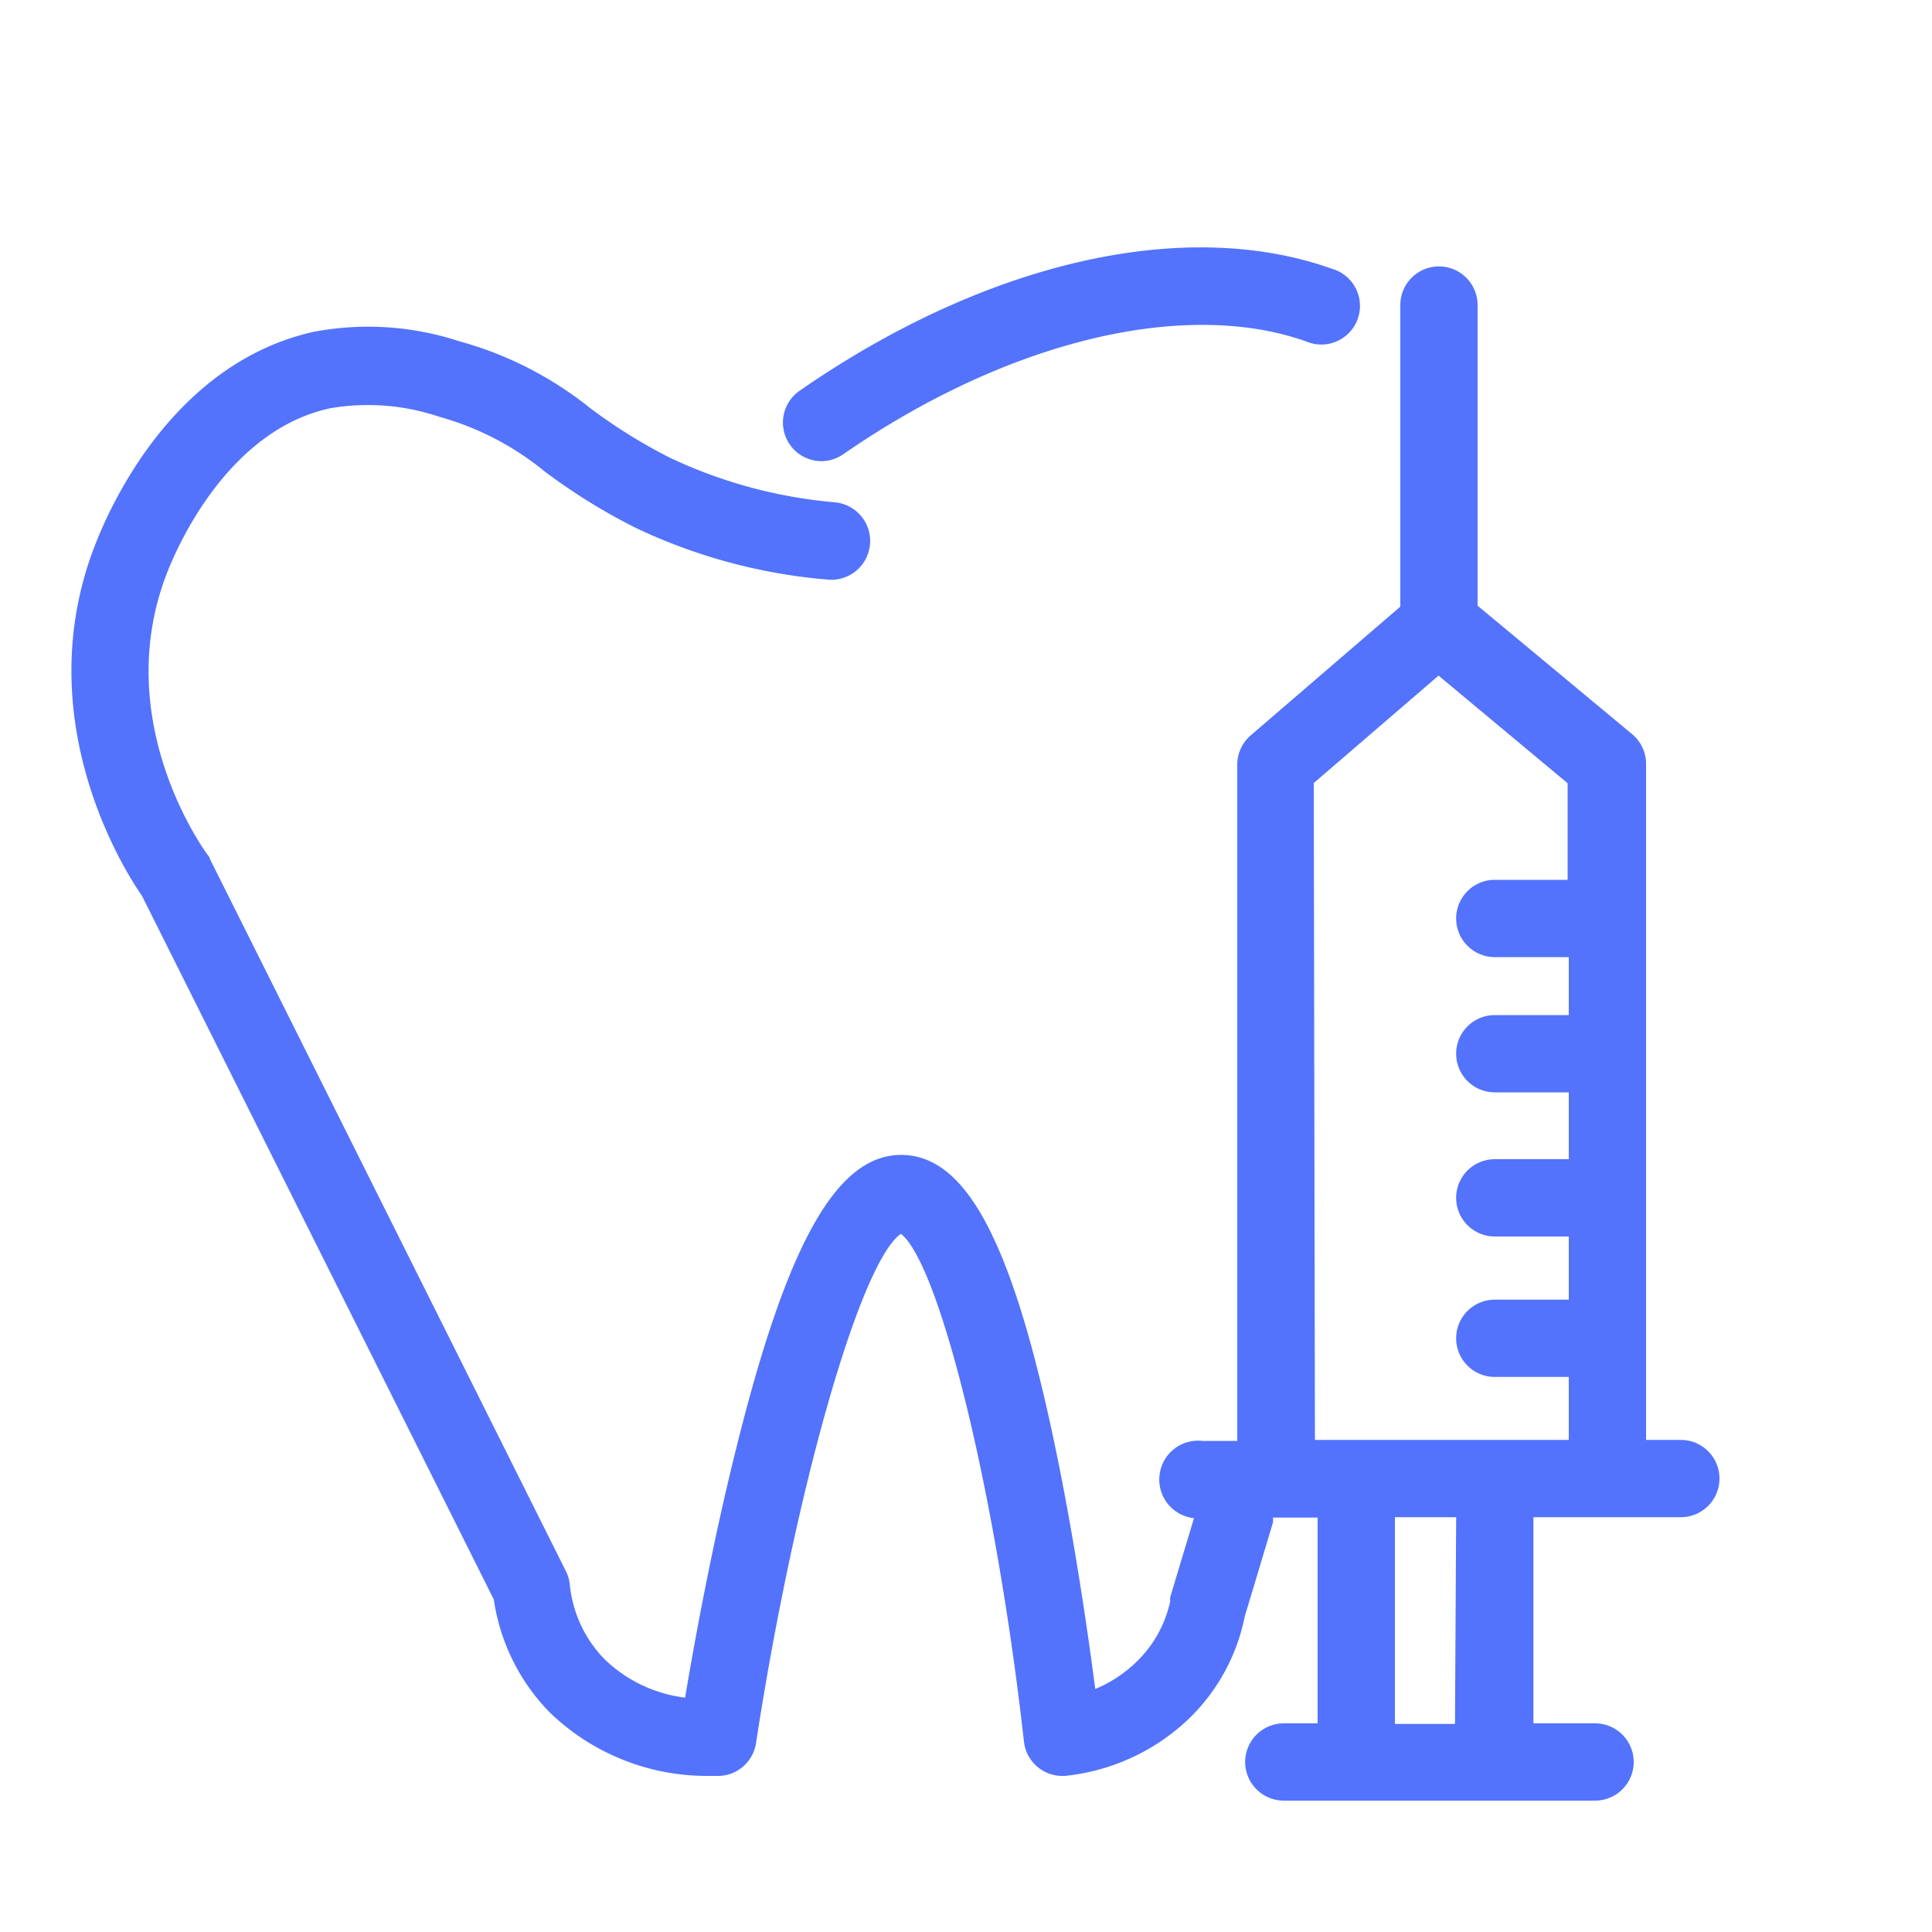 <?xml version="1.0" encoding="UTF-8"?>
<svg xmlns="http://www.w3.org/2000/svg" id="Layer_3" data-name="Layer 3" viewBox="0 0 100 100">
  <defs>
    <style>.cls-1{fill:#5373fc;}</style>
  </defs>
  <path class="cls-1" d="M41.38,20.23a2,2,0,0,0,1.14,3.64,2,2,0,0,0,1.13-.36c8.44-5.84,17.61-8.08,23.95-5.84a2,2,0,1,0,1.34-3.76C61.29,11.19,51,13.56,41.38,20.23Z"></path>
  <path class="cls-1" d="M87,74.53H85.2V39.58A2,2,0,0,0,84.48,38l-8-6.65V15.79a2,2,0,1,0-4,0V31.4l-7.74,6.66a2,2,0,0,0-.7,1.52v35H62.23a2,2,0,0,0-.43,4l-1.23,4.09a1.6,1.6,0,0,0,0,.21A6.14,6.14,0,0,1,58.84,86a6.73,6.73,0,0,1-2.15,1.42c-.36-2.77-1.06-7.66-2.06-12.47-2.2-10.57-4.57-15.11-7.92-15.17s-5.93,4.44-8.58,15.09c-1.29,5.14-2.22,10.32-2.67,13a7.27,7.27,0,0,1-4.18-2A6.45,6.45,0,0,1,29.49,82a2,2,0,0,0-.2-.68L10.86,44.45c0-.09-.1-.18-.16-.27-.51-.71-4.88-7.16-2.08-14.46.47-1.24,3.1-7.44,8.48-8.59a11.52,11.52,0,0,1,5.63.44,14.86,14.86,0,0,1,5.46,2.83,30.65,30.65,0,0,0,4.73,2.93A28.65,28.65,0,0,0,42.84,30a2,2,0,1,0,.38-4,25,25,0,0,1-8.55-2.31,27.69,27.69,0,0,1-4.14-2.58,18.73,18.73,0,0,0-6.77-3.45,15.14,15.14,0,0,0-7.5-.49C9.05,18.76,5.73,26.08,4.89,28.29,1.47,37.18,6.39,45,7.35,46.37L25.56,82.79a10.51,10.51,0,0,0,2.87,5.82,11.69,11.69,0,0,0,8.27,3.31l.56,0a2,2,0,0,0,1.87-1.69c2-13,5.37-24.87,7.5-26.37,2,1.57,4.92,13.37,6.37,26.29a2,2,0,0,0,2.21,1.76,10.87,10.87,0,0,0,6.46-3.08,10.12,10.12,0,0,0,2.76-5.17l1.46-4.86a1.84,1.84,0,0,0,0-.25H68.2V89.2H66.45a2,2,0,0,0,0,4H82.56a2,2,0,0,0,0-4H79.37V78.53H87a2,2,0,0,0,0-4Zm-19-34,6.46-5.56,6.68,5.57v5H77.37a2,2,0,0,0,0,4H81.2v3H77.37a2,2,0,0,0,0,4H81.2V60H77.37a2,2,0,0,0,0,4H81.2v3.27H77.37a2,2,0,0,0,0,4H81.2v3.26H68.06Zm7.31,48.7H72.2V78.53h3.17Z"></path>
</svg>
